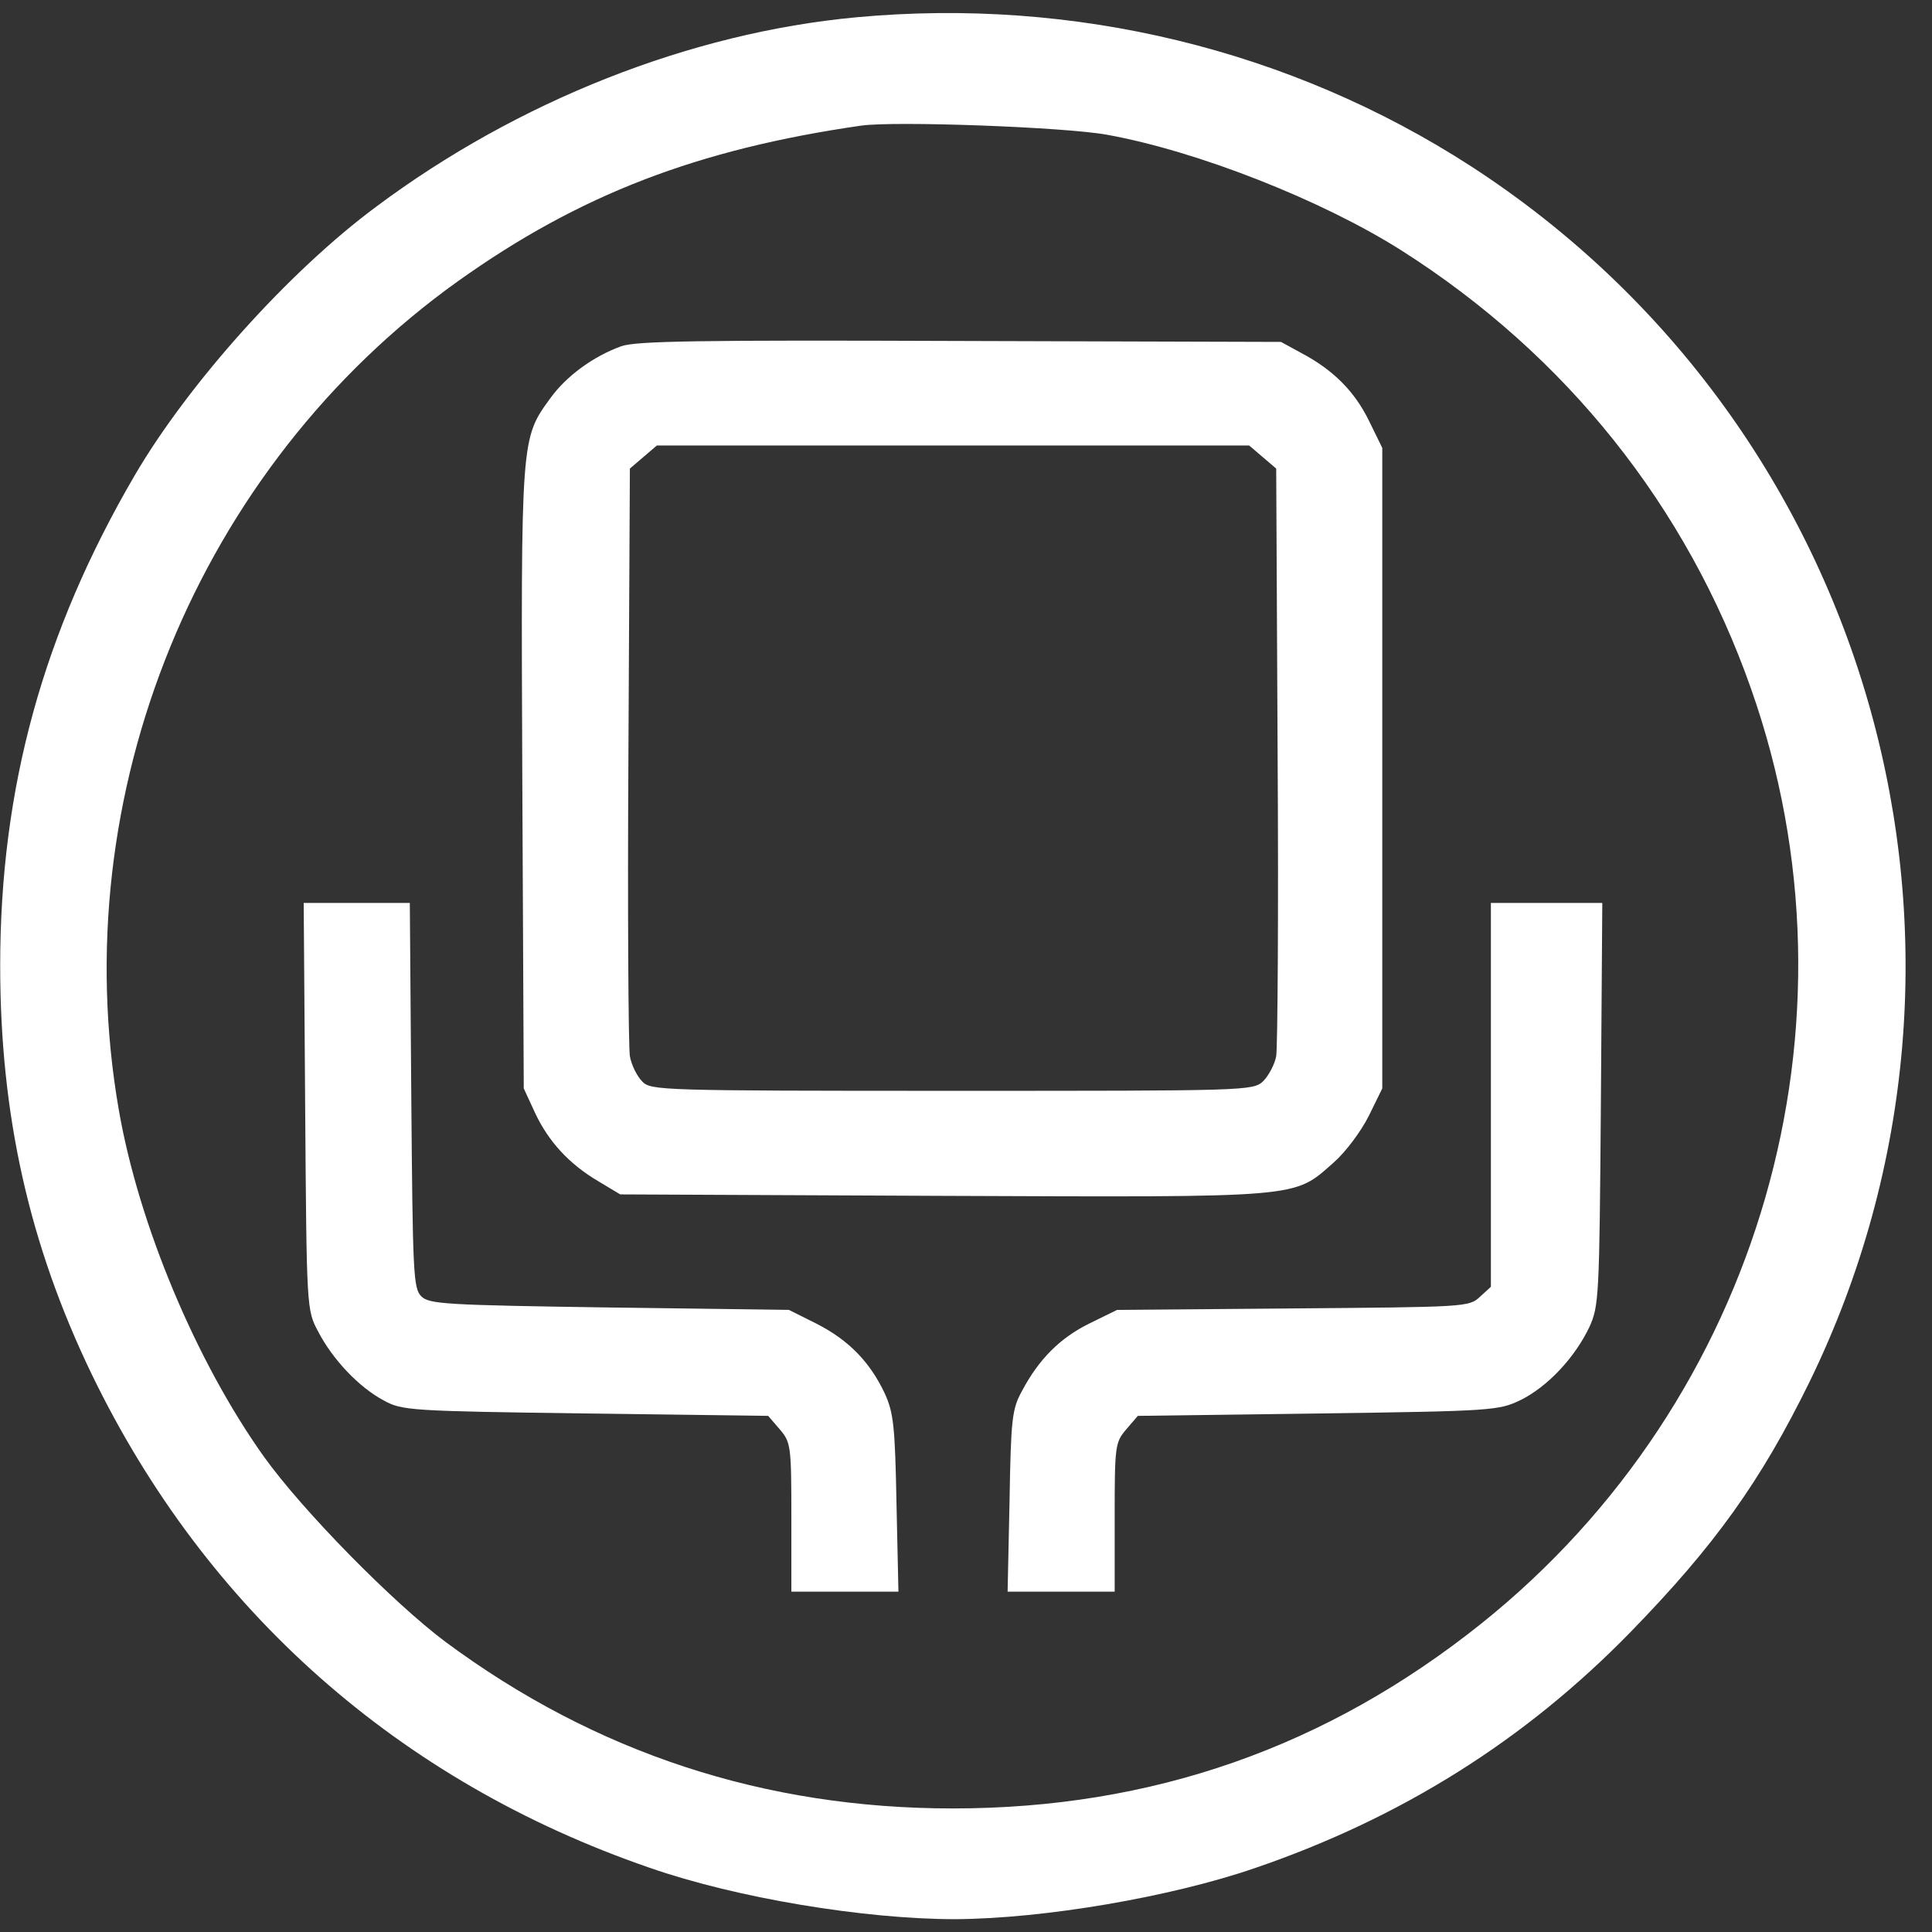 <svg width="54" height="54" viewBox="0 0 41 41" fill="black" xmlns="http://www.w3.org/2000/svg">
<rect x="0" y="0" width="41" height="41" fill="#333333" stroke="none"/>
<path d="M18.172 0.367C14.651 0.694 10.987 2.145 7.988 4.383C6.125 5.763 3.996 8.145 2.86 10.086C0.915 13.418 0.004 16.72 0.004 20.491C0.004 23.66 0.618 26.409 1.949 29.169C4.375 34.177 8.469 37.805 13.781 39.635C15.623 40.279 18.346 40.728 20.27 40.728C22.154 40.718 24.846 40.258 26.627 39.645C29.738 38.582 32.369 36.926 34.6 34.637C36.392 32.797 37.364 31.438 38.398 29.332C42.871 20.164 39.78 9.075 31.212 3.525C27.384 1.051 22.788 -0.063 18.172 0.367ZM23.495 2.86C25.419 3.208 28.06 4.25 29.738 5.313C33.229 7.531 35.798 10.741 37.159 14.614C39.667 21.718 37.364 29.71 31.438 34.453C28.152 37.08 24.447 38.378 20.219 38.378C16.227 38.378 12.635 37.202 9.451 34.841C8.346 34.013 6.432 32.072 5.603 30.916C4.16 28.893 2.942 25.98 2.522 23.558C1.355 16.853 4.201 9.913 9.718 5.968C12.297 4.128 14.805 3.167 18.274 2.666C19.001 2.564 22.614 2.697 23.495 2.86Z" fill="#fff"/>
<path d="M13.183 7.348C12.589 7.563 12.016 7.982 11.678 8.452C11.054 9.31 11.054 9.28 11.084 16.516L11.115 23.098L11.351 23.609C11.637 24.223 12.077 24.703 12.702 25.071L13.162 25.347L20.01 25.378C27.697 25.408 27.441 25.429 28.301 24.672C28.557 24.448 28.884 24.008 29.048 23.681L29.334 23.098V16.302V9.505L29.048 8.922C28.741 8.299 28.291 7.849 27.615 7.491L27.185 7.256L20.378 7.236C14.831 7.215 13.5 7.236 13.183 7.348ZM26.796 9.699L27.083 9.944L27.113 16.015C27.134 19.347 27.113 22.23 27.083 22.413C27.052 22.587 26.919 22.833 26.806 22.945C26.591 23.149 26.438 23.149 20.204 23.149C14.022 23.149 13.817 23.139 13.633 22.955C13.52 22.843 13.398 22.598 13.367 22.413C13.336 22.23 13.316 19.347 13.336 16.015L13.367 9.944L13.653 9.699L13.94 9.454H20.225H26.509L26.796 9.699Z" fill="#fff"/>
<path d="M6.476 23.475C6.507 27.788 6.507 27.798 6.752 28.258C7.059 28.851 7.622 29.444 8.144 29.72C8.533 29.934 8.697 29.945 12.423 29.996L16.302 30.047L16.548 30.333C16.783 30.609 16.794 30.68 16.794 32.203V33.777H17.93H19.066L19.025 31.907C18.994 30.272 18.963 29.985 18.779 29.577C18.462 28.902 18.012 28.442 17.336 28.095L16.742 27.798L12.935 27.747C9.455 27.696 9.107 27.675 8.943 27.512C8.769 27.349 8.759 27.011 8.728 23.25L8.697 19.162H7.571H6.445L6.476 23.475Z" fill="#fff"/>
<path d="M31.639 23.23V27.308L31.404 27.522C31.178 27.737 31.086 27.737 27.442 27.767L23.706 27.798L23.123 28.084C22.498 28.391 22.048 28.841 21.69 29.515C21.475 29.904 21.454 30.108 21.424 31.856L21.383 33.777H22.519H23.655V32.203C23.655 30.68 23.665 30.609 23.901 30.333L24.146 30.047L27.975 29.996C31.7 29.945 31.803 29.934 32.274 29.709C32.847 29.423 33.42 28.81 33.727 28.166C33.932 27.716 33.942 27.543 33.973 23.424L34.003 19.162H32.826H31.639V23.23Z" fill="#fff"/>
</svg>
